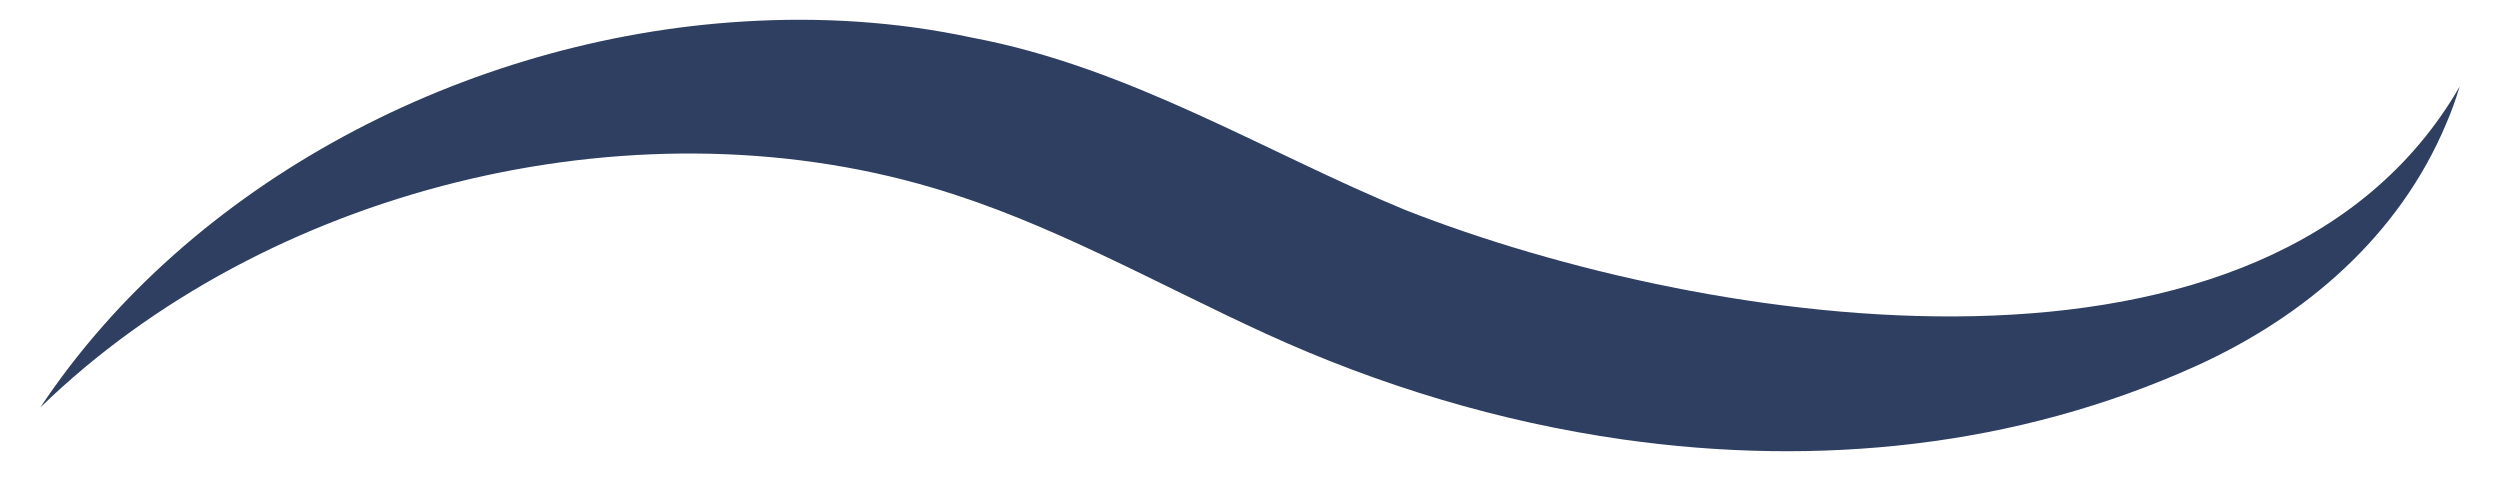 <svg xmlns="http://www.w3.org/2000/svg" xmlns:xlink="http://www.w3.org/1999/xlink" width="200" zoomAndPan="magnify" viewBox="0 0 150 30" height="40" preserveAspectRatio="xMidYMid meet" version="1.0"><defs><clipPath id="c2cb5da39e"><path d="M 2.418 1 L 147.578 1 L 147.578 27.852 L 2.418 27.852 Z M 2.418 1 " clip-rule="nonzero"/></clipPath></defs><g clip-path="url(#c2cb5da39e)"><path fill="#2e3f61" d="M 146.766 7.434 C 143.945 14.152 138.328 18.98 131.785 21.949 C 120.992 26.836 109.094 28.027 97.398 26.371 C 90.012 25.324 82.766 23.141 75.961 20.027 C 69.355 17.004 62.984 13.34 55.977 11.273 C 37.734 5.863 15.859 11.391 2.418 24.449 C 11.41 10.922 27.934 2.312 44.57 1.293 C 49.195 1.004 53.82 1.293 58.301 2.254 C 67.758 4.027 75.93 9.148 84.34 12.609 C 102.434 19.707 136.176 24.945 147.582 5.191 C 147.348 5.949 147.086 6.707 146.766 7.434 Z M 146.766 7.434 " fill-opacity="1" fill-rule="nonzero"/></g></svg>
